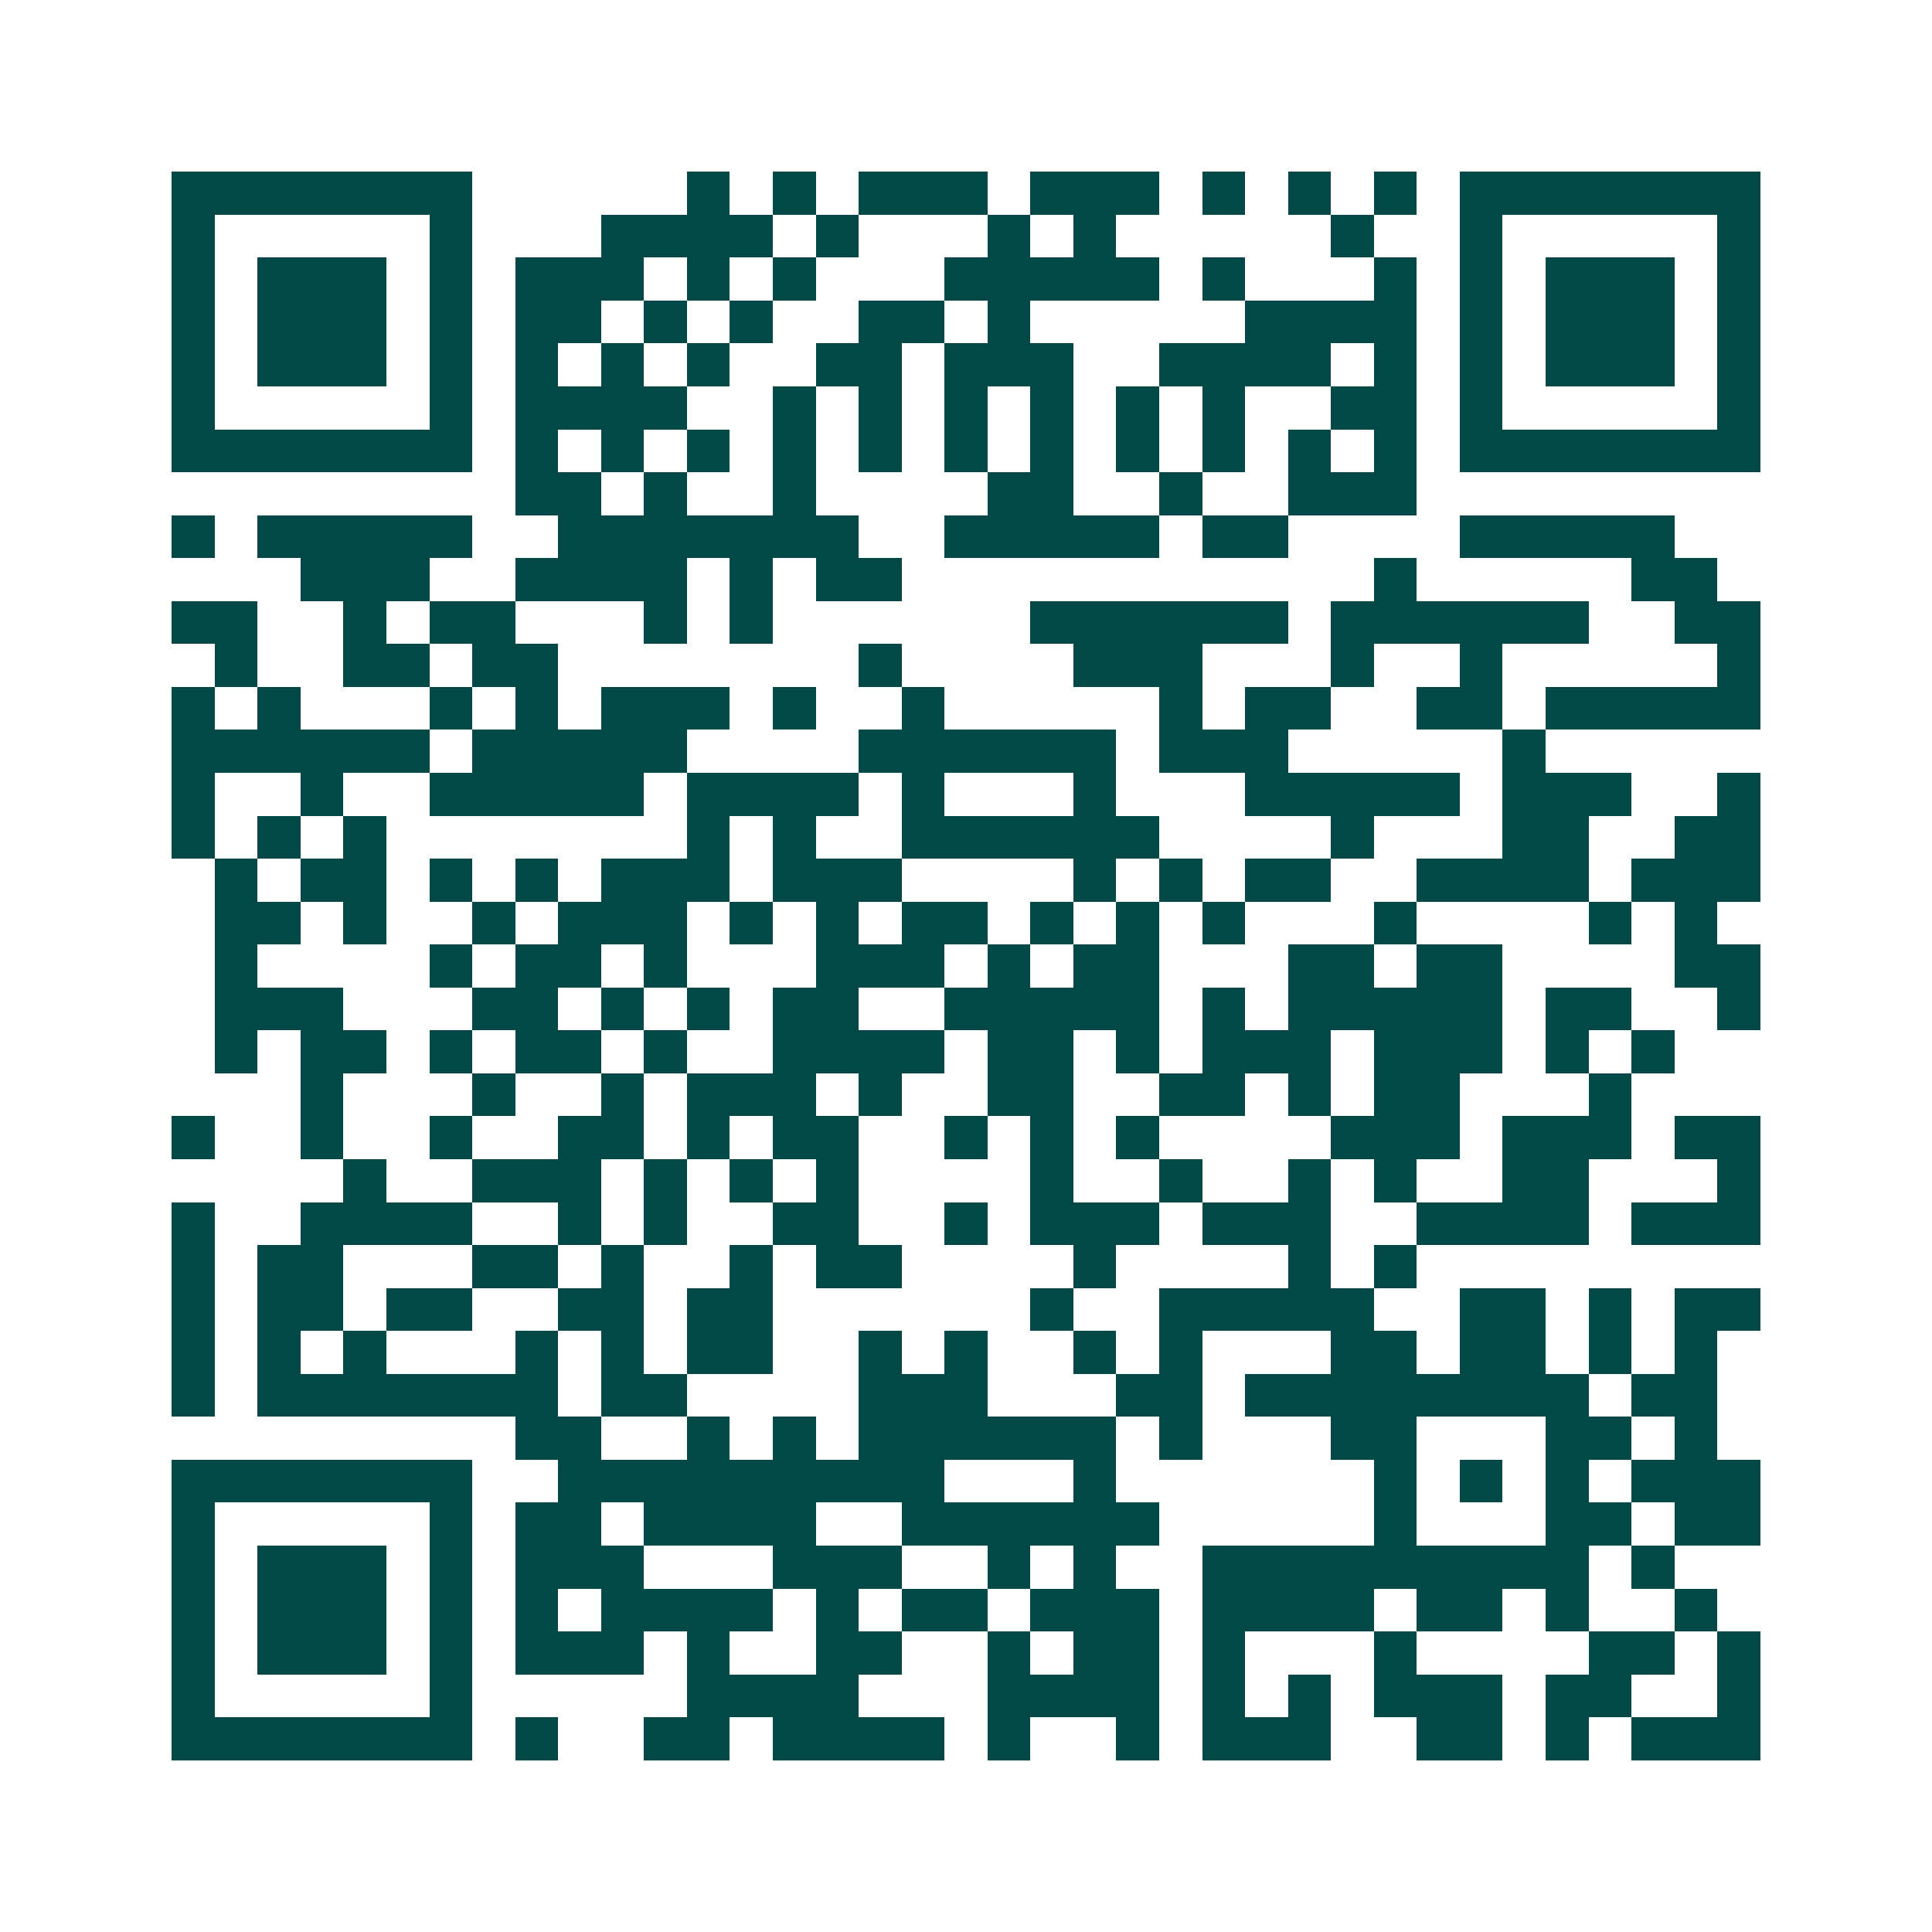 <svg xmlns="http://www.w3.org/2000/svg" width="200" height="200" viewBox="0 0 45 45" shape-rendering="crispEdges"><path fill="#ffffff" d="M0 0h45v45H0z"/><path stroke="#014847" d="M4 4.5h7m5 0h1m1 0h1m1 0h3m1 0h3m1 0h1m1 0h1m1 0h1m1 0h7M4 5.5h1m5 0h1m3 0h4m1 0h1m3 0h1m1 0h1m5 0h1m2 0h1m5 0h1M4 6.5h1m1 0h3m1 0h1m1 0h3m1 0h1m1 0h1m3 0h5m1 0h1m3 0h1m1 0h1m1 0h3m1 0h1M4 7.5h1m1 0h3m1 0h1m1 0h2m1 0h1m1 0h1m2 0h2m1 0h1m5 0h4m1 0h1m1 0h3m1 0h1M4 8.5h1m1 0h3m1 0h1m1 0h1m1 0h1m1 0h1m2 0h2m1 0h3m2 0h4m1 0h1m1 0h1m1 0h3m1 0h1M4 9.5h1m5 0h1m1 0h4m2 0h1m1 0h1m1 0h1m1 0h1m1 0h1m1 0h1m2 0h2m1 0h1m5 0h1M4 10.5h7m1 0h1m1 0h1m1 0h1m1 0h1m1 0h1m1 0h1m1 0h1m1 0h1m1 0h1m1 0h1m1 0h1m1 0h7M12 11.5h2m1 0h1m2 0h1m4 0h2m2 0h1m2 0h3M4 12.5h1m1 0h5m2 0h7m2 0h5m1 0h2m4 0h5M7 13.5h3m2 0h4m1 0h1m1 0h2m11 0h1m5 0h2M4 14.5h2m2 0h1m1 0h2m3 0h1m1 0h1m6 0h6m1 0h6m2 0h2M5 15.5h1m2 0h2m1 0h2m7 0h1m4 0h3m3 0h1m2 0h1m5 0h1M4 16.5h1m1 0h1m3 0h1m1 0h1m1 0h3m1 0h1m2 0h1m5 0h1m1 0h2m2 0h2m1 0h5M4 17.5h6m1 0h5m4 0h6m1 0h3m5 0h1M4 18.5h1m2 0h1m2 0h5m1 0h4m1 0h1m3 0h1m3 0h5m1 0h3m2 0h1M4 19.5h1m1 0h1m1 0h1m7 0h1m1 0h1m2 0h6m4 0h1m3 0h2m2 0h2M5 20.5h1m1 0h2m1 0h1m1 0h1m1 0h3m1 0h3m4 0h1m1 0h1m1 0h2m2 0h4m1 0h3M5 21.5h2m1 0h1m2 0h1m1 0h3m1 0h1m1 0h1m1 0h2m1 0h1m1 0h1m1 0h1m3 0h1m4 0h1m1 0h1M5 22.5h1m4 0h1m1 0h2m1 0h1m3 0h3m1 0h1m1 0h2m3 0h2m1 0h2m4 0h2M5 23.5h3m3 0h2m1 0h1m1 0h1m1 0h2m2 0h5m1 0h1m1 0h5m1 0h2m2 0h1M5 24.5h1m1 0h2m1 0h1m1 0h2m1 0h1m2 0h4m1 0h2m1 0h1m1 0h3m1 0h3m1 0h1m1 0h1M7 25.5h1m3 0h1m2 0h1m1 0h3m1 0h1m2 0h2m2 0h2m1 0h1m1 0h2m3 0h1M4 26.5h1m2 0h1m2 0h1m2 0h2m1 0h1m1 0h2m2 0h1m1 0h1m1 0h1m4 0h3m1 0h3m1 0h2M8 27.5h1m2 0h3m1 0h1m1 0h1m1 0h1m4 0h1m2 0h1m2 0h1m1 0h1m2 0h2m3 0h1M4 28.5h1m2 0h4m2 0h1m1 0h1m2 0h2m2 0h1m1 0h3m1 0h3m2 0h4m1 0h3M4 29.5h1m1 0h2m3 0h2m1 0h1m2 0h1m1 0h2m4 0h1m4 0h1m1 0h1M4 30.5h1m1 0h2m1 0h2m2 0h2m1 0h2m6 0h1m2 0h5m2 0h2m1 0h1m1 0h2M4 31.5h1m1 0h1m1 0h1m3 0h1m1 0h1m1 0h2m2 0h1m1 0h1m2 0h1m1 0h1m3 0h2m1 0h2m1 0h1m1 0h1M4 32.5h1m1 0h7m1 0h2m4 0h3m3 0h2m1 0h8m1 0h2M12 33.5h2m2 0h1m1 0h1m1 0h6m1 0h1m3 0h2m3 0h2m1 0h1M4 34.5h7m2 0h9m3 0h1m6 0h1m1 0h1m1 0h1m1 0h3M4 35.5h1m5 0h1m1 0h2m1 0h4m2 0h6m5 0h1m3 0h2m1 0h2M4 36.5h1m1 0h3m1 0h1m1 0h3m3 0h3m2 0h1m1 0h1m2 0h9m1 0h1M4 37.5h1m1 0h3m1 0h1m1 0h1m1 0h4m1 0h1m1 0h2m1 0h3m1 0h4m1 0h2m1 0h1m2 0h1M4 38.5h1m1 0h3m1 0h1m1 0h3m1 0h1m2 0h2m2 0h1m1 0h2m1 0h1m3 0h1m4 0h2m1 0h1M4 39.5h1m5 0h1m5 0h4m3 0h4m1 0h1m1 0h1m1 0h3m1 0h2m2 0h1M4 40.5h7m1 0h1m2 0h2m1 0h4m1 0h1m2 0h1m1 0h3m2 0h2m1 0h1m1 0h3"/></svg>
